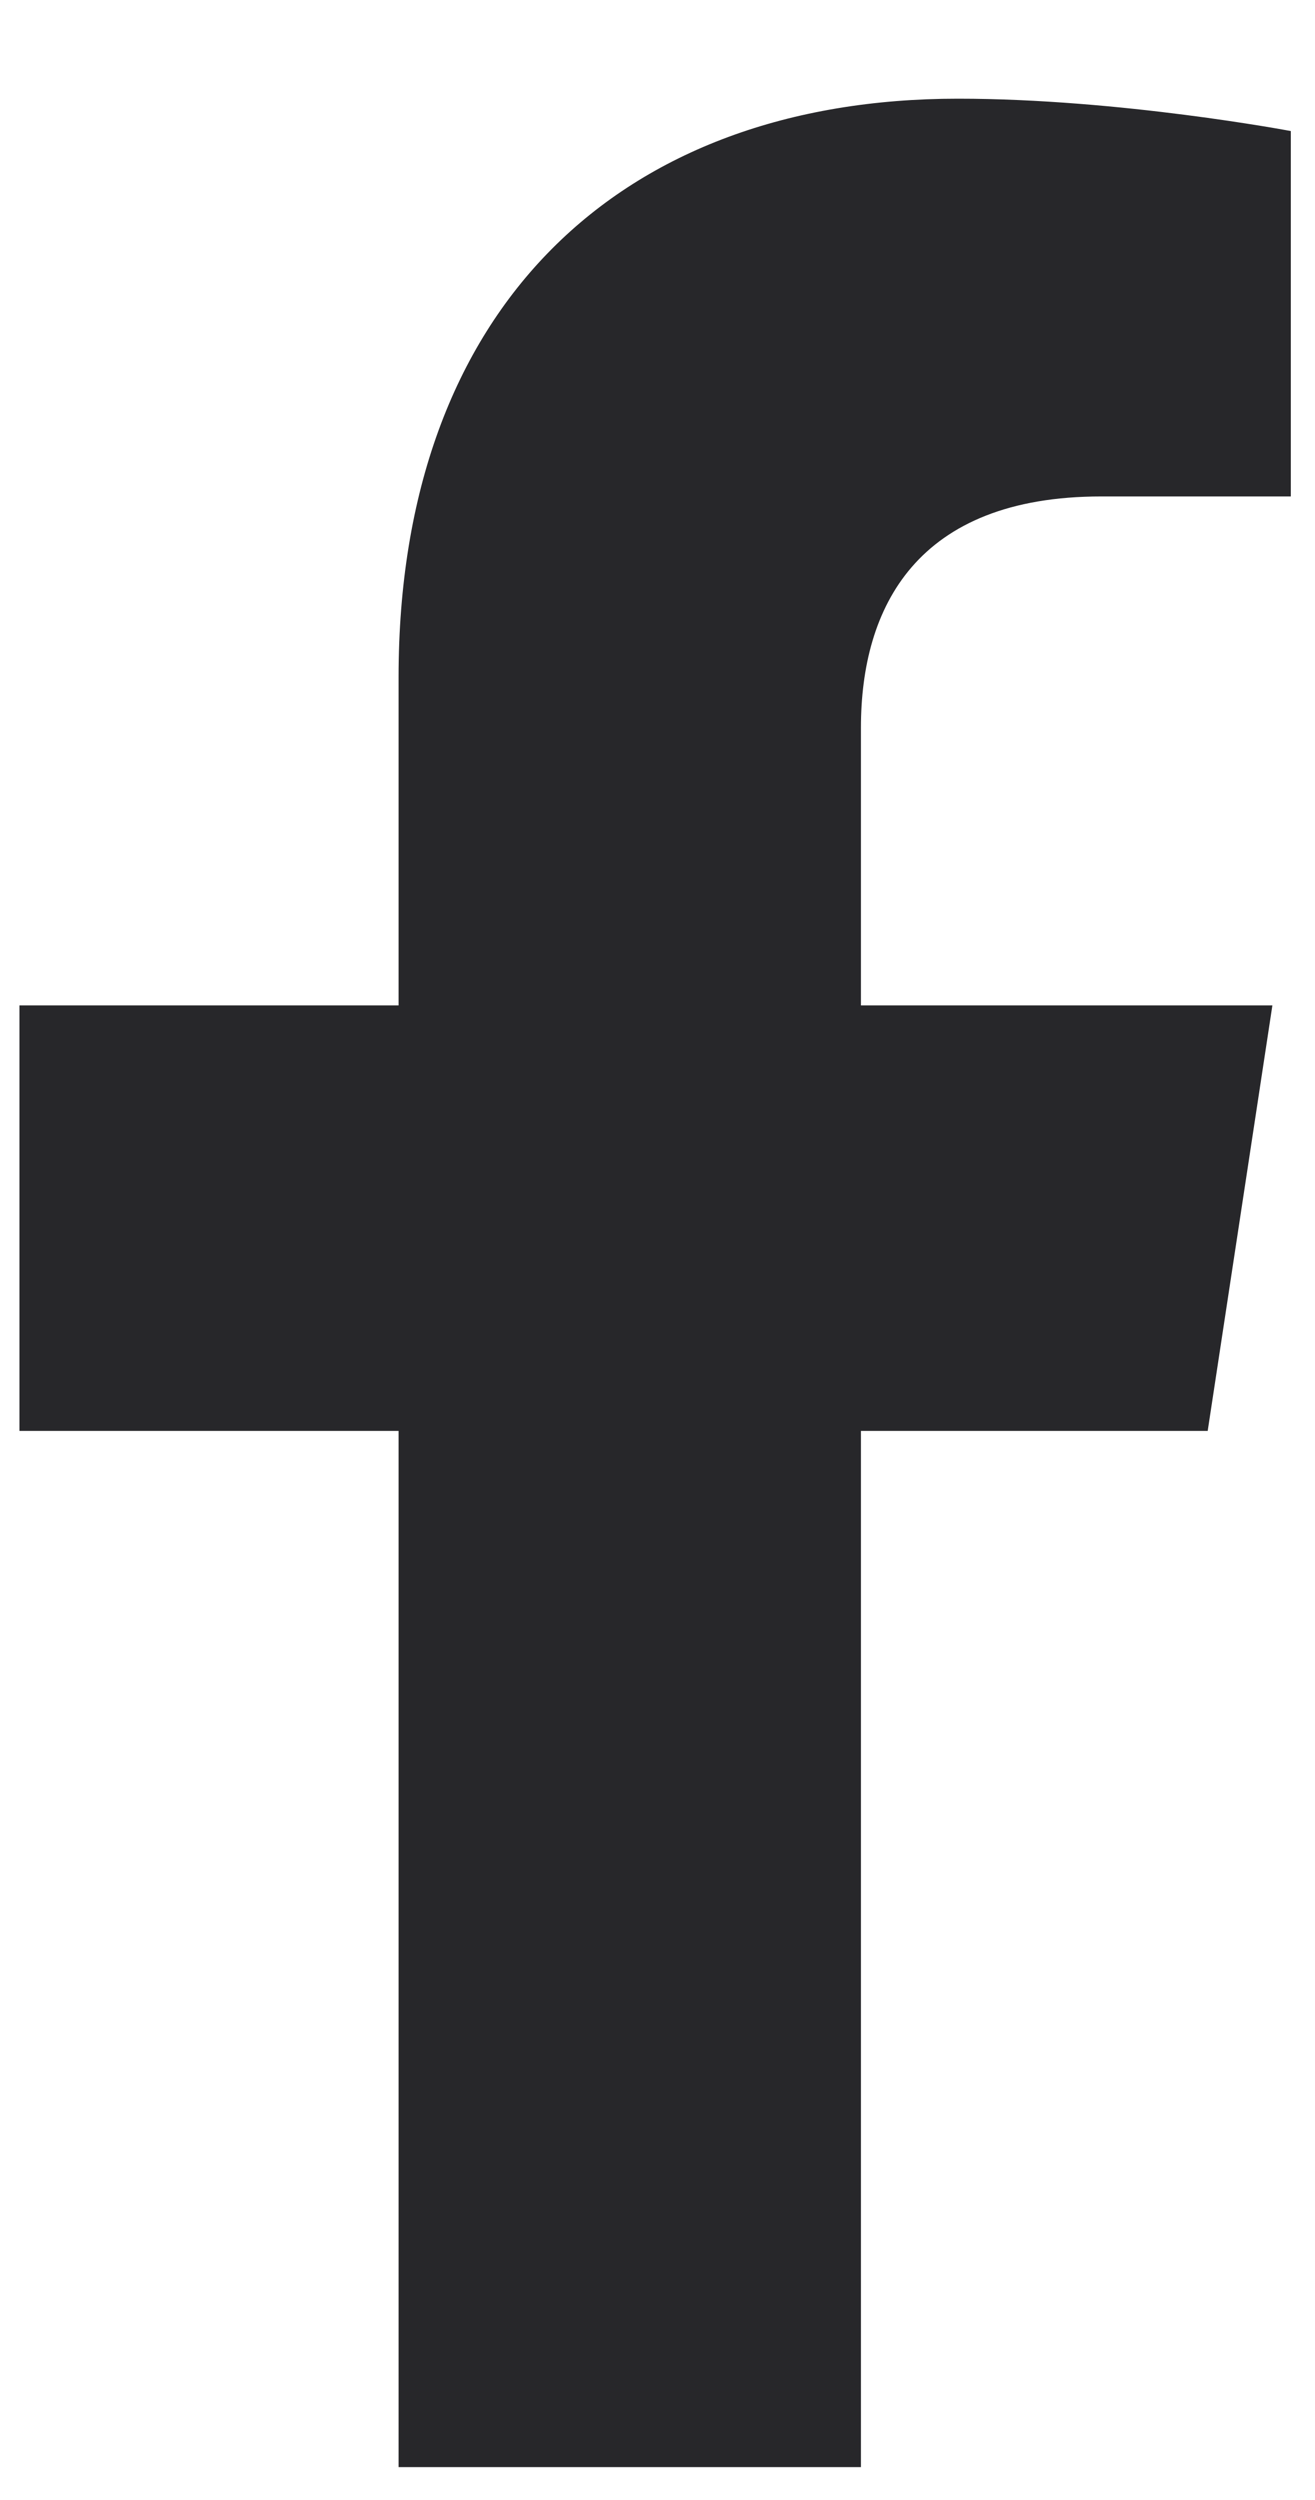 <svg width="10" height="19" viewBox="0 0 10 19" fill="none" xmlns="http://www.w3.org/2000/svg">
<path d="M9.184 10.875H6.547V18.75H3.031V10.875H0.148V7.641H3.031V5.145C3.031 2.332 4.719 0.75 7.285 0.75C8.516 0.75 9.816 0.996 9.816 0.996V3.773H8.375C6.969 3.773 6.547 4.617 6.547 5.531V7.641H9.676L9.184 10.875Z" fill="#27272A"/>
</svg>
